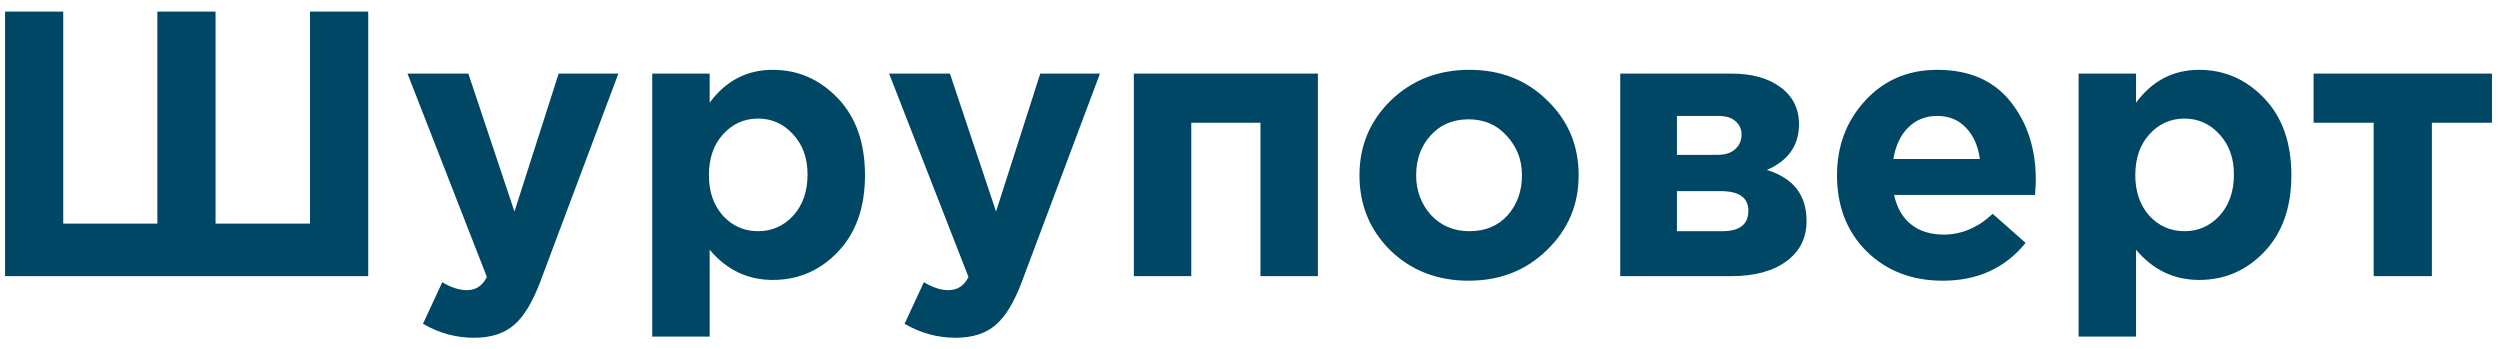 <?xml version="1.0" encoding="UTF-8"?> <svg xmlns="http://www.w3.org/2000/svg" width="172" height="24" viewBox="0 0 172 24" fill="none"> <path d="M25.334 0.8V19H0.348V0.8H4.352V15.386H10.826V0.8H14.83V15.386H21.33V0.8H25.334ZM32.612 23.238C31.364 23.238 30.194 22.917 29.102 22.276L30.428 19.416C31.034 19.78 31.598 19.962 32.118 19.962C32.742 19.962 33.201 19.659 33.496 19.052L28.036 5.064H32.222L35.394 14.554L38.436 5.064H42.544L37.188 19.338C36.65 20.777 36.044 21.782 35.368 22.354C34.692 22.943 33.773 23.238 32.612 23.238ZM44.873 23.16V5.064H48.825V7.066C49.935 5.558 51.382 4.804 53.167 4.804C54.901 4.804 56.392 5.454 57.639 6.754C58.888 8.054 59.511 9.822 59.511 12.058C59.511 14.277 58.888 16.036 57.639 17.336C56.409 18.619 54.918 19.26 53.167 19.26C51.434 19.26 49.987 18.567 48.825 17.18V23.16H44.873ZM49.736 14.84C50.394 15.551 51.2 15.906 52.154 15.906C53.107 15.906 53.913 15.551 54.572 14.84C55.23 14.112 55.559 13.167 55.559 12.006C55.559 10.879 55.23 9.961 54.572 9.25C53.913 8.522 53.107 8.158 52.154 8.158C51.2 8.158 50.394 8.522 49.736 9.25C49.094 9.961 48.773 10.897 48.773 12.058C48.773 13.185 49.094 14.112 49.736 14.84ZM65.746 23.238C64.498 23.238 63.328 22.917 62.236 22.276L63.562 19.416C64.169 19.78 64.732 19.962 65.252 19.962C65.876 19.962 66.336 19.659 66.63 19.052L61.17 5.064H65.356L68.528 14.554L71.57 5.064H75.678L70.322 19.338C69.785 20.777 69.178 21.782 68.502 22.354C67.826 22.943 66.908 23.238 65.746 23.238ZM90.67 5.064V19H86.718V8.444H81.96V19H78.008V5.064H90.67ZM106.427 17.206C104.989 18.61 103.195 19.312 101.045 19.312C98.896 19.312 97.102 18.619 95.663 17.232C94.242 15.828 93.531 14.103 93.531 12.058C93.531 10.03 94.251 8.314 95.689 6.91C97.145 5.506 98.948 4.804 101.097 4.804C103.247 4.804 105.032 5.506 106.453 6.91C107.892 8.297 108.611 10.013 108.611 12.058C108.611 14.086 107.883 15.802 106.427 17.206ZM101.097 15.906C102.189 15.906 103.065 15.542 103.723 14.814C104.382 14.069 104.711 13.15 104.711 12.058C104.711 11.001 104.365 10.099 103.671 9.354C102.995 8.591 102.12 8.21 101.045 8.21C99.954 8.21 99.078 8.583 98.419 9.328C97.761 10.056 97.431 10.966 97.431 12.058C97.431 13.115 97.769 14.025 98.445 14.788C99.139 15.533 100.023 15.906 101.097 15.906ZM111.473 5.064H119.117C120.538 5.064 121.665 5.376 122.497 6C123.346 6.624 123.771 7.473 123.771 8.548C123.771 10.004 123.034 11.053 121.561 11.694C123.381 12.249 124.291 13.419 124.291 15.204C124.291 16.383 123.823 17.31 122.887 17.986C121.968 18.662 120.703 19 119.091 19H111.473V5.064ZM115.373 10.654H118.155C118.692 10.654 119.1 10.524 119.377 10.264C119.672 10.004 119.819 9.666 119.819 9.25C119.819 8.886 119.68 8.583 119.403 8.34C119.143 8.097 118.744 7.976 118.207 7.976H115.373V10.654ZM115.373 15.906H118.493C119.689 15.906 120.287 15.438 120.287 14.502C120.287 13.601 119.654 13.15 118.389 13.15H115.373V15.906ZM133.667 19.312C131.552 19.312 129.81 18.645 128.441 17.31C127.072 15.958 126.387 14.207 126.387 12.058C126.387 10.03 127.037 8.314 128.337 6.91C129.637 5.506 131.284 4.804 133.277 4.804C135.478 4.804 137.16 5.532 138.321 6.988C139.482 8.444 140.063 10.238 140.063 12.37C140.063 12.578 140.046 12.925 140.011 13.41H130.313C130.504 14.294 130.894 14.97 131.483 15.438C132.072 15.906 132.818 16.14 133.719 16.14C134.95 16.14 136.076 15.663 137.099 14.71L139.361 16.712C137.957 18.445 136.059 19.312 133.667 19.312ZM130.261 10.94H136.215C136.094 10.039 135.773 9.319 135.253 8.782C134.75 8.245 134.092 7.976 133.277 7.976C132.48 7.976 131.812 8.245 131.275 8.782C130.755 9.302 130.417 10.021 130.261 10.94ZM143.008 23.16V5.064H146.96V7.066C148.07 5.558 149.517 4.804 151.302 4.804C153.036 4.804 154.526 5.454 155.774 6.754C157.022 8.054 157.646 9.822 157.646 12.058C157.646 14.277 157.022 16.036 155.774 17.336C154.544 18.619 153.053 19.26 151.302 19.26C149.569 19.26 148.122 18.567 146.96 17.18V23.16H143.008ZM147.87 14.84C148.529 15.551 149.335 15.906 150.288 15.906C151.242 15.906 152.048 15.551 152.706 14.84C153.365 14.112 153.694 13.167 153.694 12.006C153.694 10.879 153.365 9.961 152.706 9.25C152.048 8.522 151.242 8.158 150.288 8.158C149.335 8.158 148.529 8.522 147.87 9.25C147.229 9.961 146.908 10.897 146.908 12.058C146.908 13.185 147.229 14.112 147.87 14.84ZM171.447 5.064V8.444H167.313V19H163.309V8.444H159.175V5.064H171.447Z" fill="#004766"></path> </svg> 